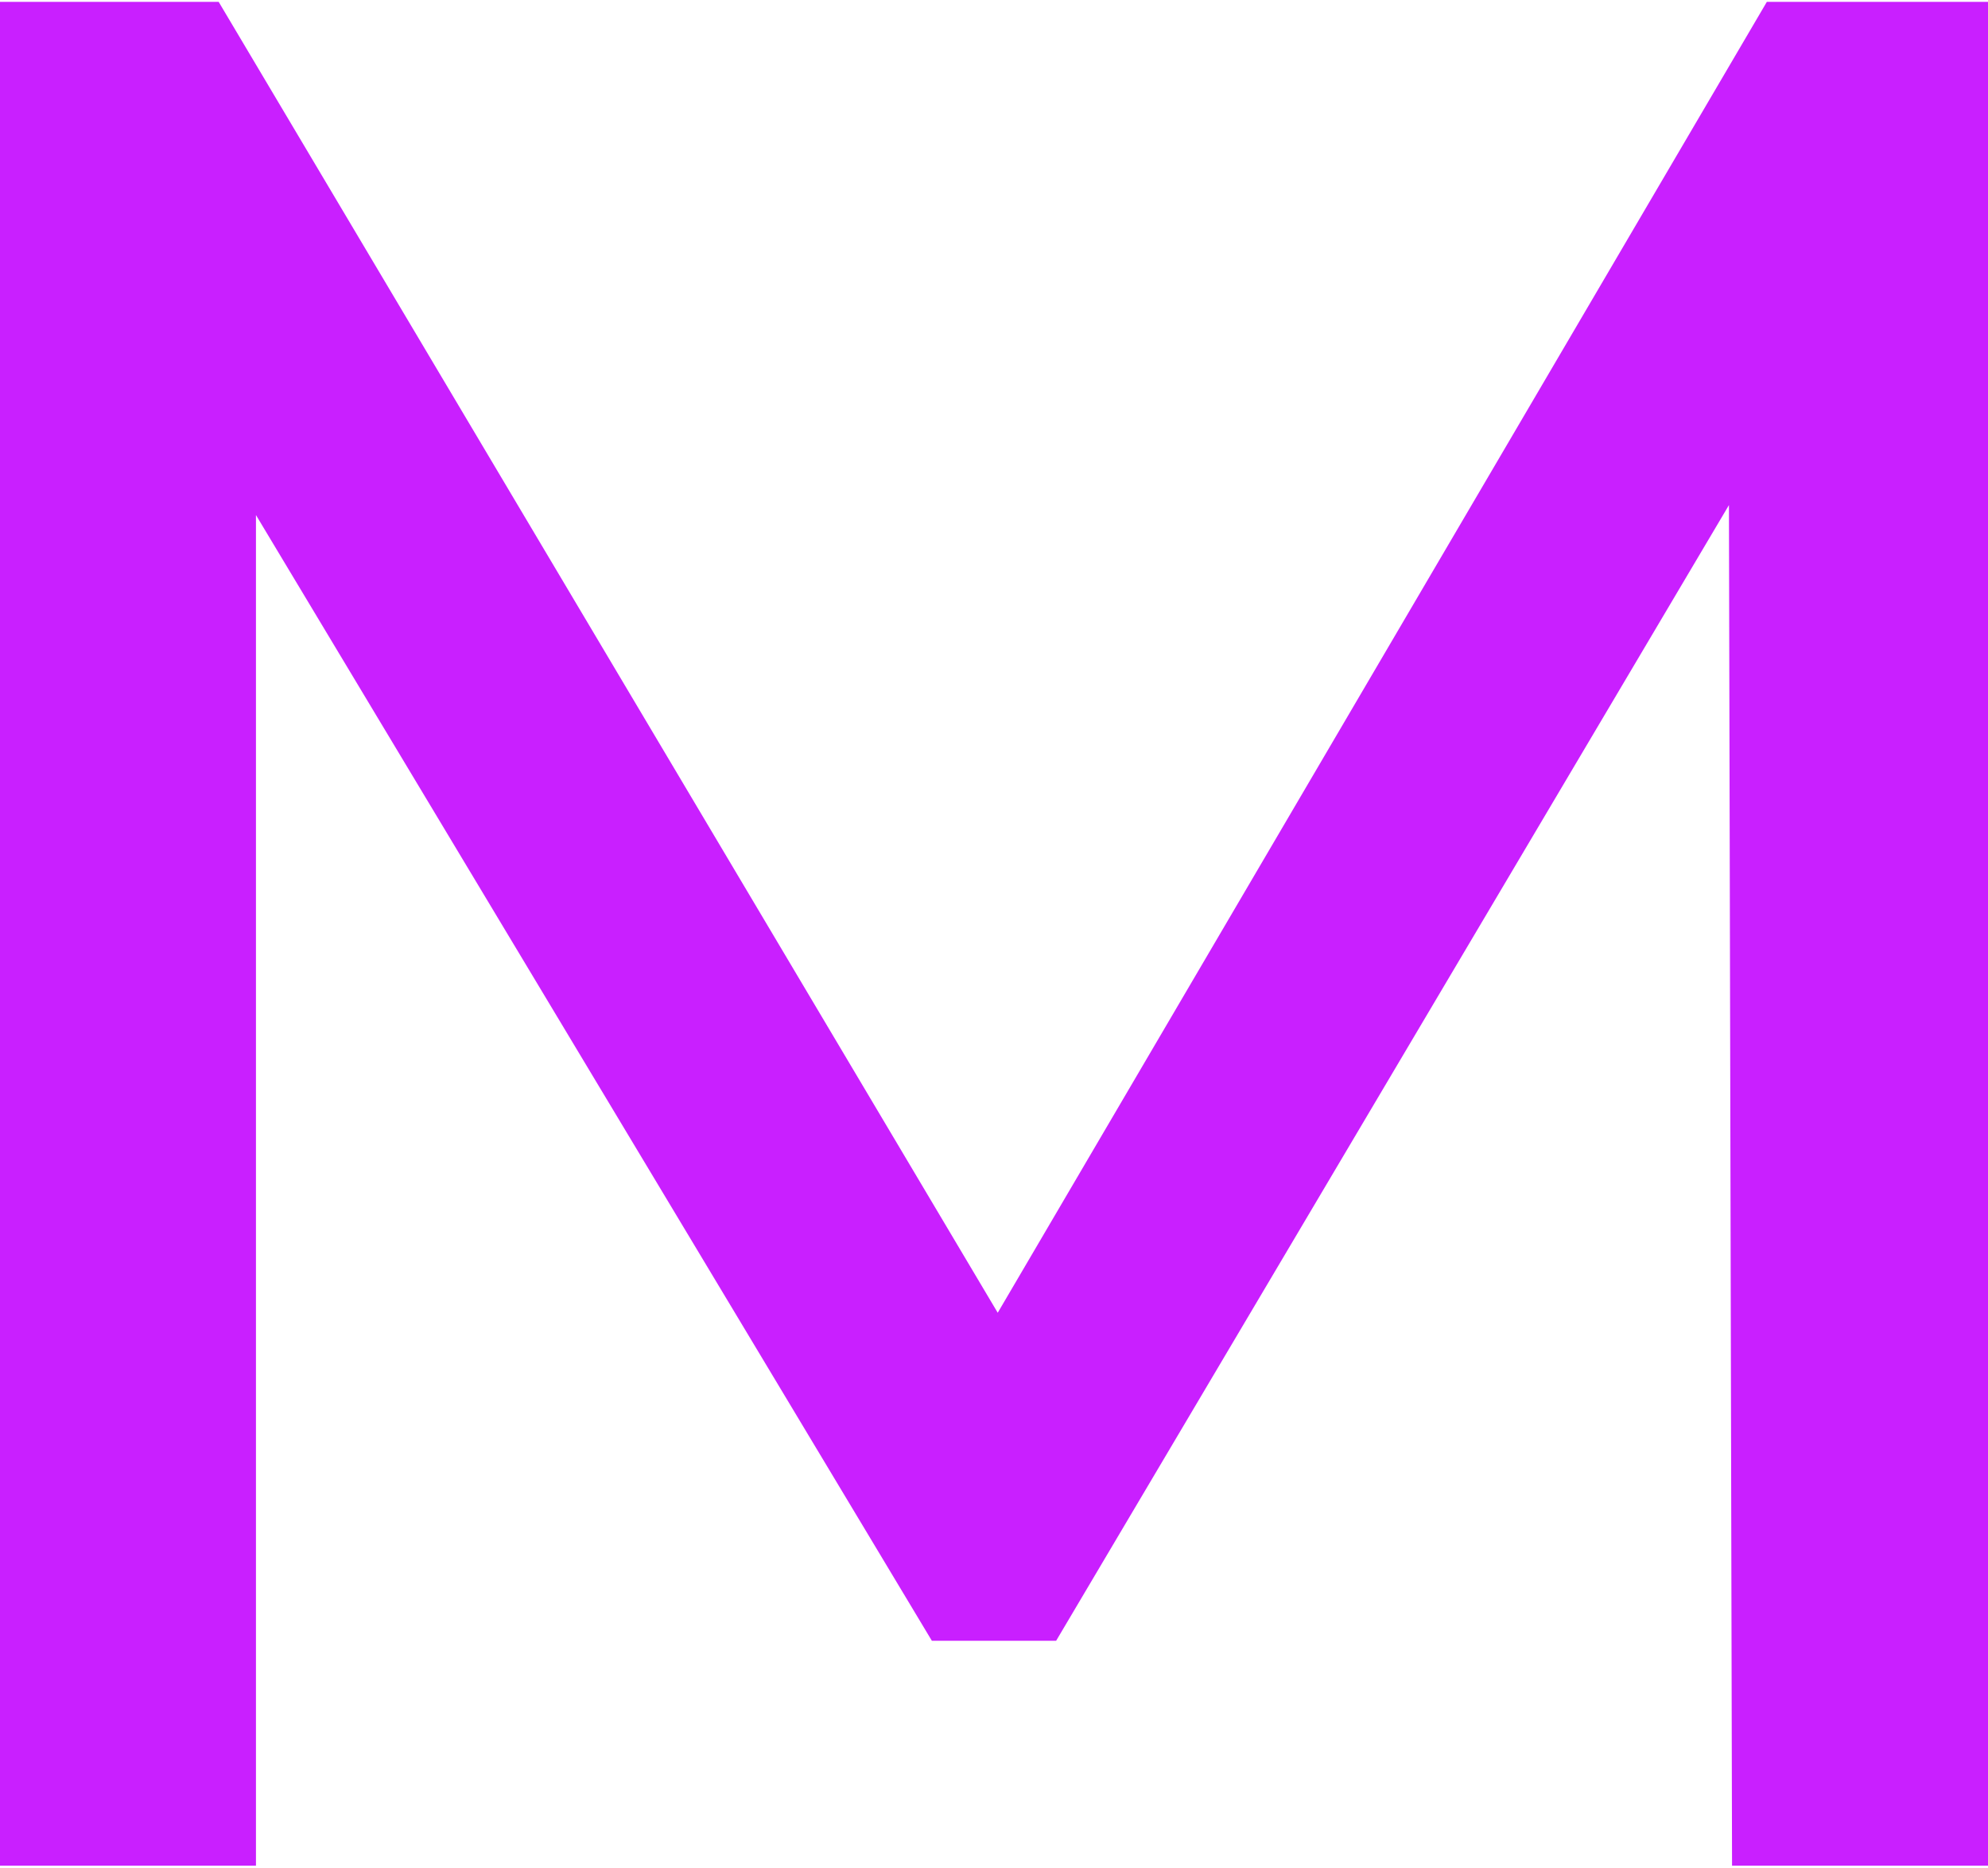 <?xml version="1.0" encoding="UTF-8"?> <svg xmlns="http://www.w3.org/2000/svg" id="Слой_1" data-name="Слой 1" viewBox="0 0 32 30.07"><title>ммммм</title><path d="M27.88,31l-.05-21.9L17,27.38H15L4.12,9.26V31H0V1H3.52L16.06,22.1,28.44,1H32L32,31Z" transform="translate(0 -0.97)" fill="#c91fff"></path></svg> 